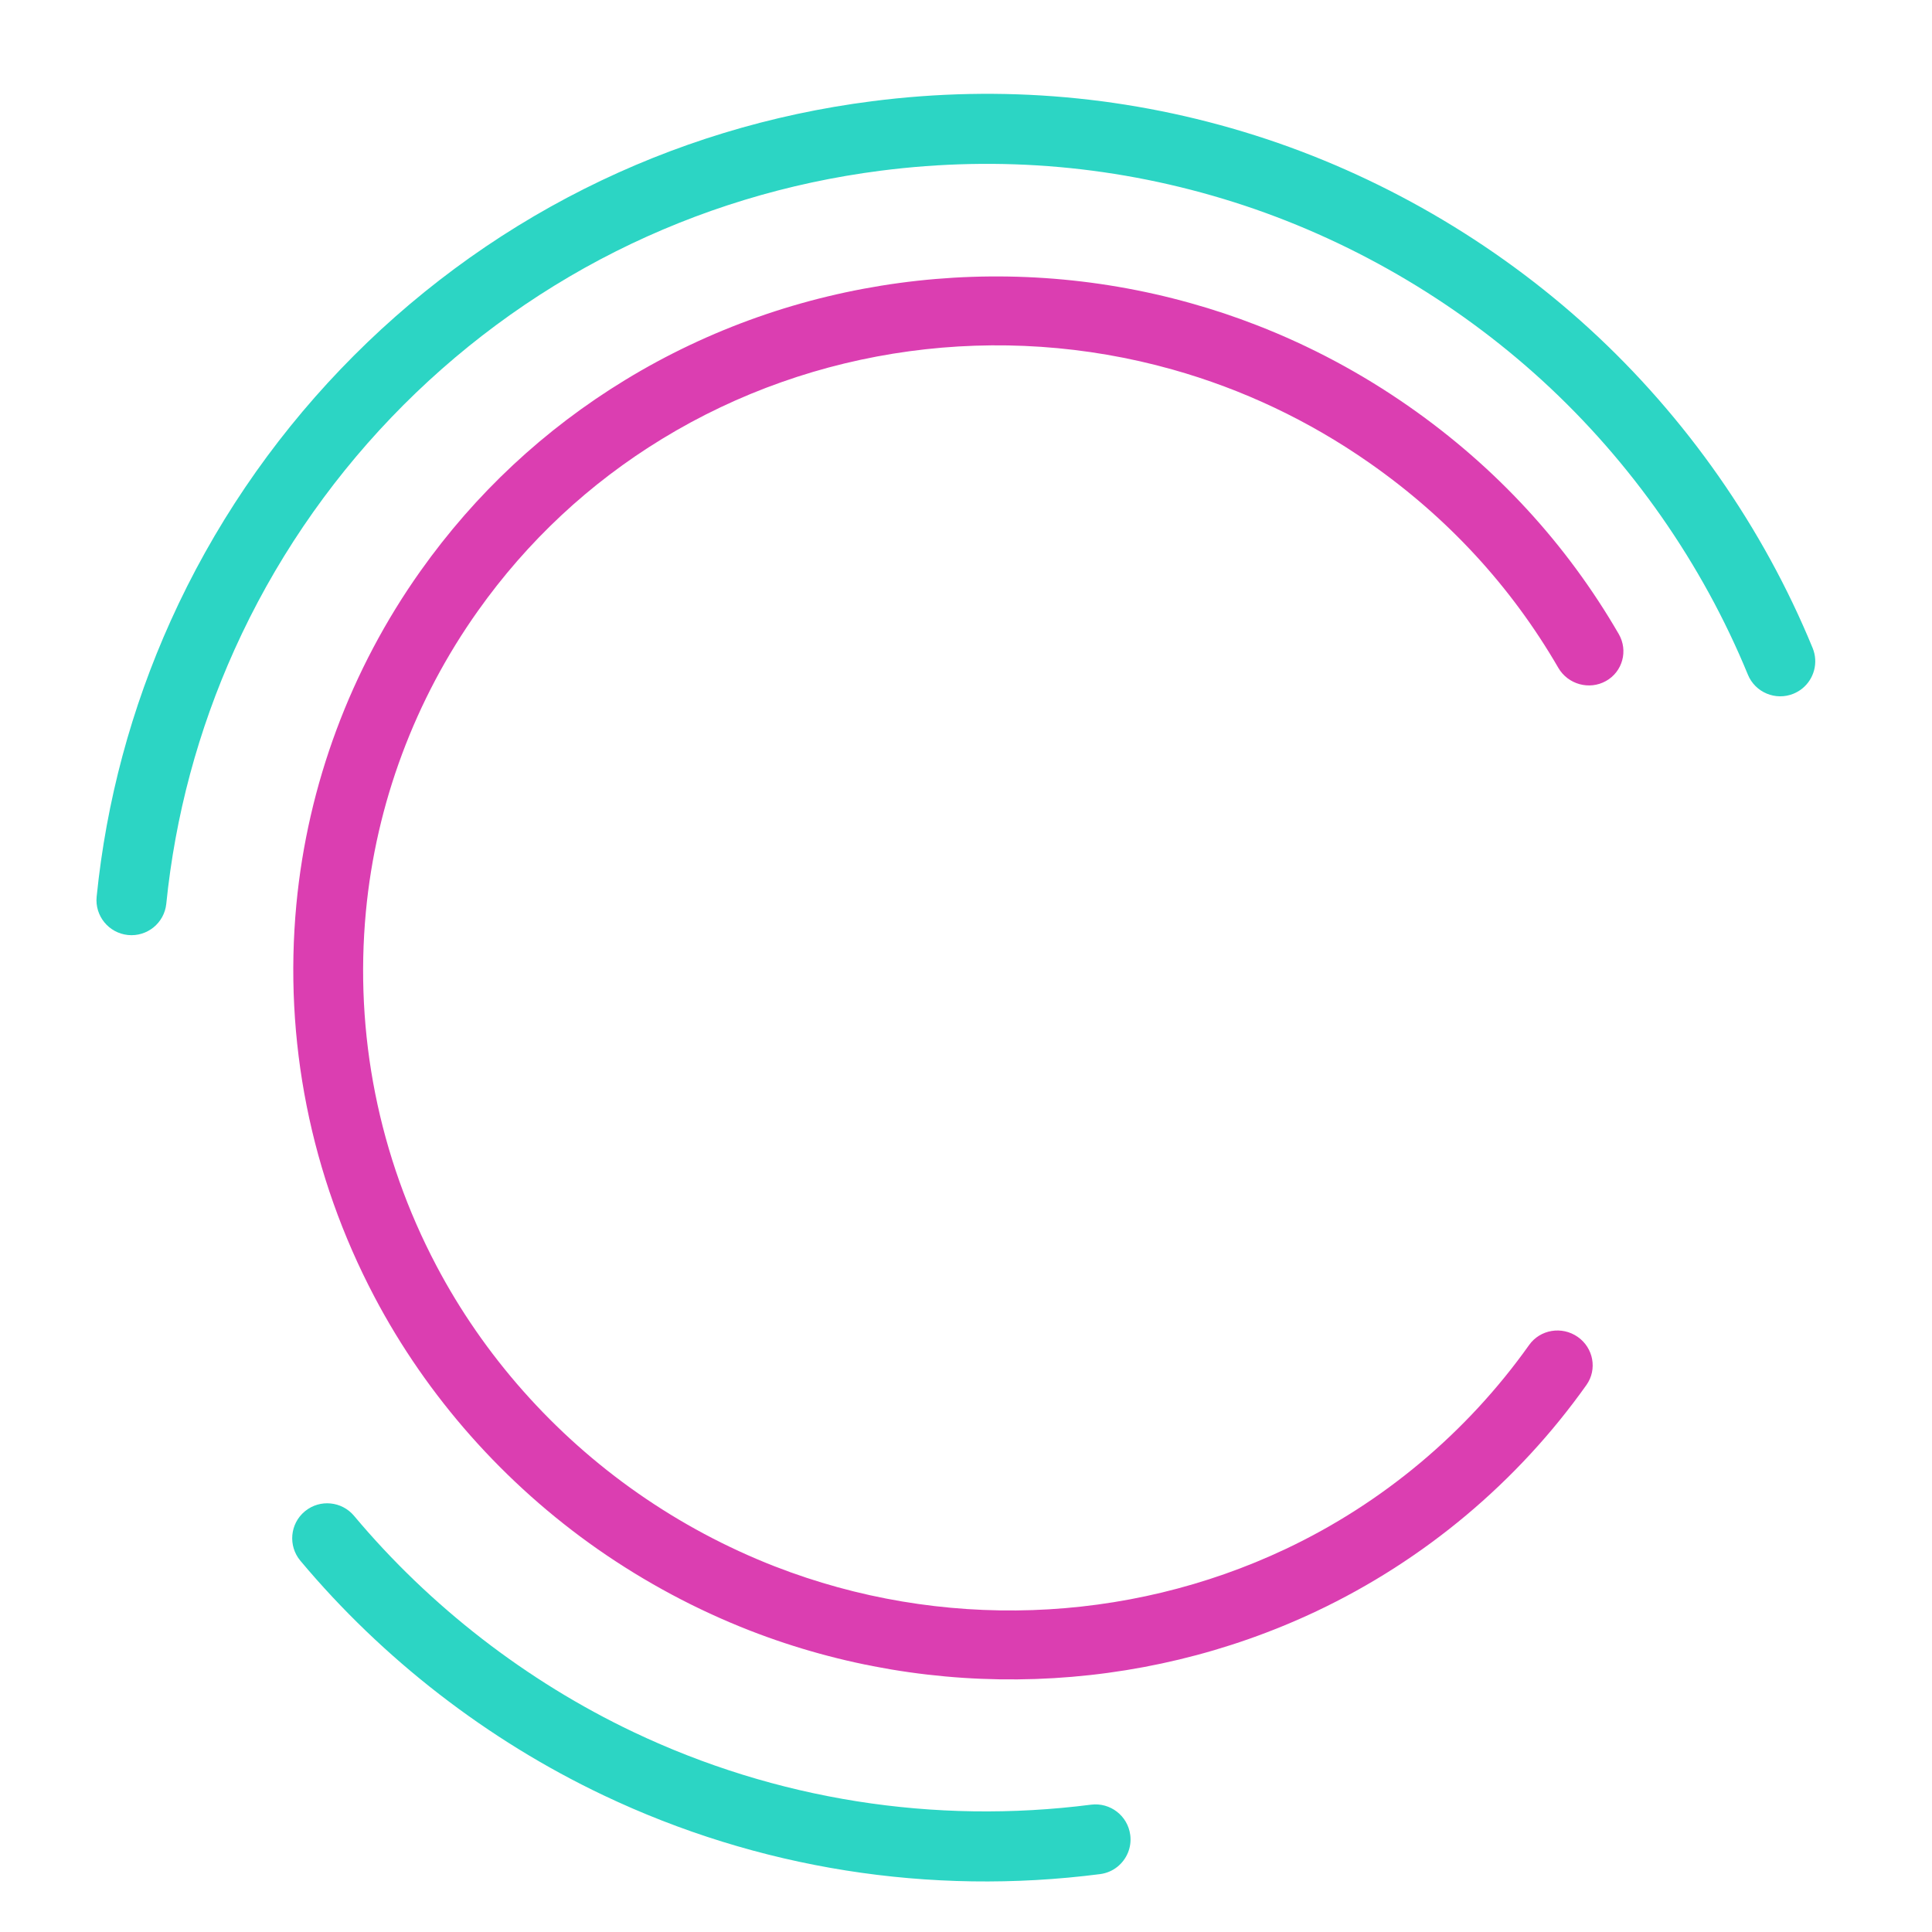 <svg width="72" height="72" viewBox="0 0 72 72" fill="none" xmlns="http://www.w3.org/2000/svg">
<g clip-path="url(#clip0)">
<path d="M67.162 25.662C67.067 25.738 66.959 25.802 66.839 25.852C66.174 26.125 65.411 25.807 65.138 25.141C63.44 21.005 60.79 17.214 57.475 14.181C54.188 11.174 50.214 8.874 45.985 7.534C41.722 6.184 37.296 5.788 32.825 6.361C29.36 6.805 26.033 7.82 22.94 9.373C16.678 12.522 11.633 17.789 8.742 24.204C7.384 27.216 6.529 30.402 6.197 33.68C6.125 34.394 5.486 34.918 4.767 34.845C4.051 34.77 3.529 34.133 3.602 33.415C3.961 29.858 4.891 26.395 6.364 23.13C9.502 16.172 14.974 10.457 21.768 7.041C25.124 5.353 28.731 4.255 32.492 3.773C37.341 3.151 42.145 3.58 46.772 5.044C51.361 6.499 55.672 8.993 59.237 12.256C62.833 15.549 65.709 19.662 67.552 24.151C67.776 24.697 67.601 25.309 67.162 25.662Z" fill="#2CD5C4"/>
<path d="M41.643 69.569C41.462 69.714 41.24 69.812 40.993 69.843C34.642 70.659 28.242 69.641 22.485 66.903C18.166 64.851 14.263 61.83 11.193 58.163C10.732 57.611 10.804 56.788 11.356 56.327C11.362 56.322 11.371 56.315 11.378 56.309C11.929 55.867 12.736 55.946 13.193 56.489C16.025 59.869 19.624 62.655 23.604 64.547C28.91 67.07 34.808 68.004 40.661 67.255C41.375 67.165 42.028 67.667 42.121 68.384C42.182 68.853 41.985 69.294 41.643 69.569Z" fill="#2CD5C4"/>
<path d="M46.842 12.121C48.837 12.897 50.735 13.91 52.511 15.15C55.745 17.408 58.374 20.261 60.327 23.63C60.684 24.249 60.47 25.032 59.85 25.379C59.228 25.728 58.432 25.505 58.074 24.888C56.314 21.851 53.942 19.28 51.025 17.244C48.775 15.673 46.306 14.504 43.688 13.769C37.258 11.963 30.327 12.903 24.678 16.354C21.967 18.009 19.655 20.167 17.809 22.769C15.459 26.079 14.015 29.953 13.636 33.97C13.207 38.523 14.112 43.085 16.259 47.162C18.023 50.514 20.622 53.448 23.77 55.646C25.359 56.756 27.073 57.671 28.862 58.37C28.87 58.373 28.878 58.376 28.886 58.379C35.039 60.773 41.972 60.535 47.916 57.725C51.534 56.016 54.67 53.384 56.986 50.124C57.396 49.546 58.207 49.41 58.797 49.822C59.386 50.233 59.532 51.037 59.122 51.614C56.556 55.231 53.075 58.147 49.062 60.045C42.472 63.16 34.781 63.425 27.956 60.77C27.948 60.767 27.94 60.764 27.93 60.76C25.946 59.985 24.047 58.968 22.285 57.74C18.793 55.301 15.912 52.048 13.954 48.328C11.573 43.807 10.569 38.751 11.045 33.703C11.468 29.246 13.067 24.948 15.672 21.278C17.72 18.393 20.284 16 23.293 14.164C29.557 10.341 37.242 9.297 44.373 11.298C45.211 11.531 46.033 11.806 46.842 12.121Z" fill="#DB3EB1"/>
</g>
<defs>
<clipPath id="clip0">
<rect width="72" height="72" fill="white"/>
</clipPath>
</defs>
</svg>
